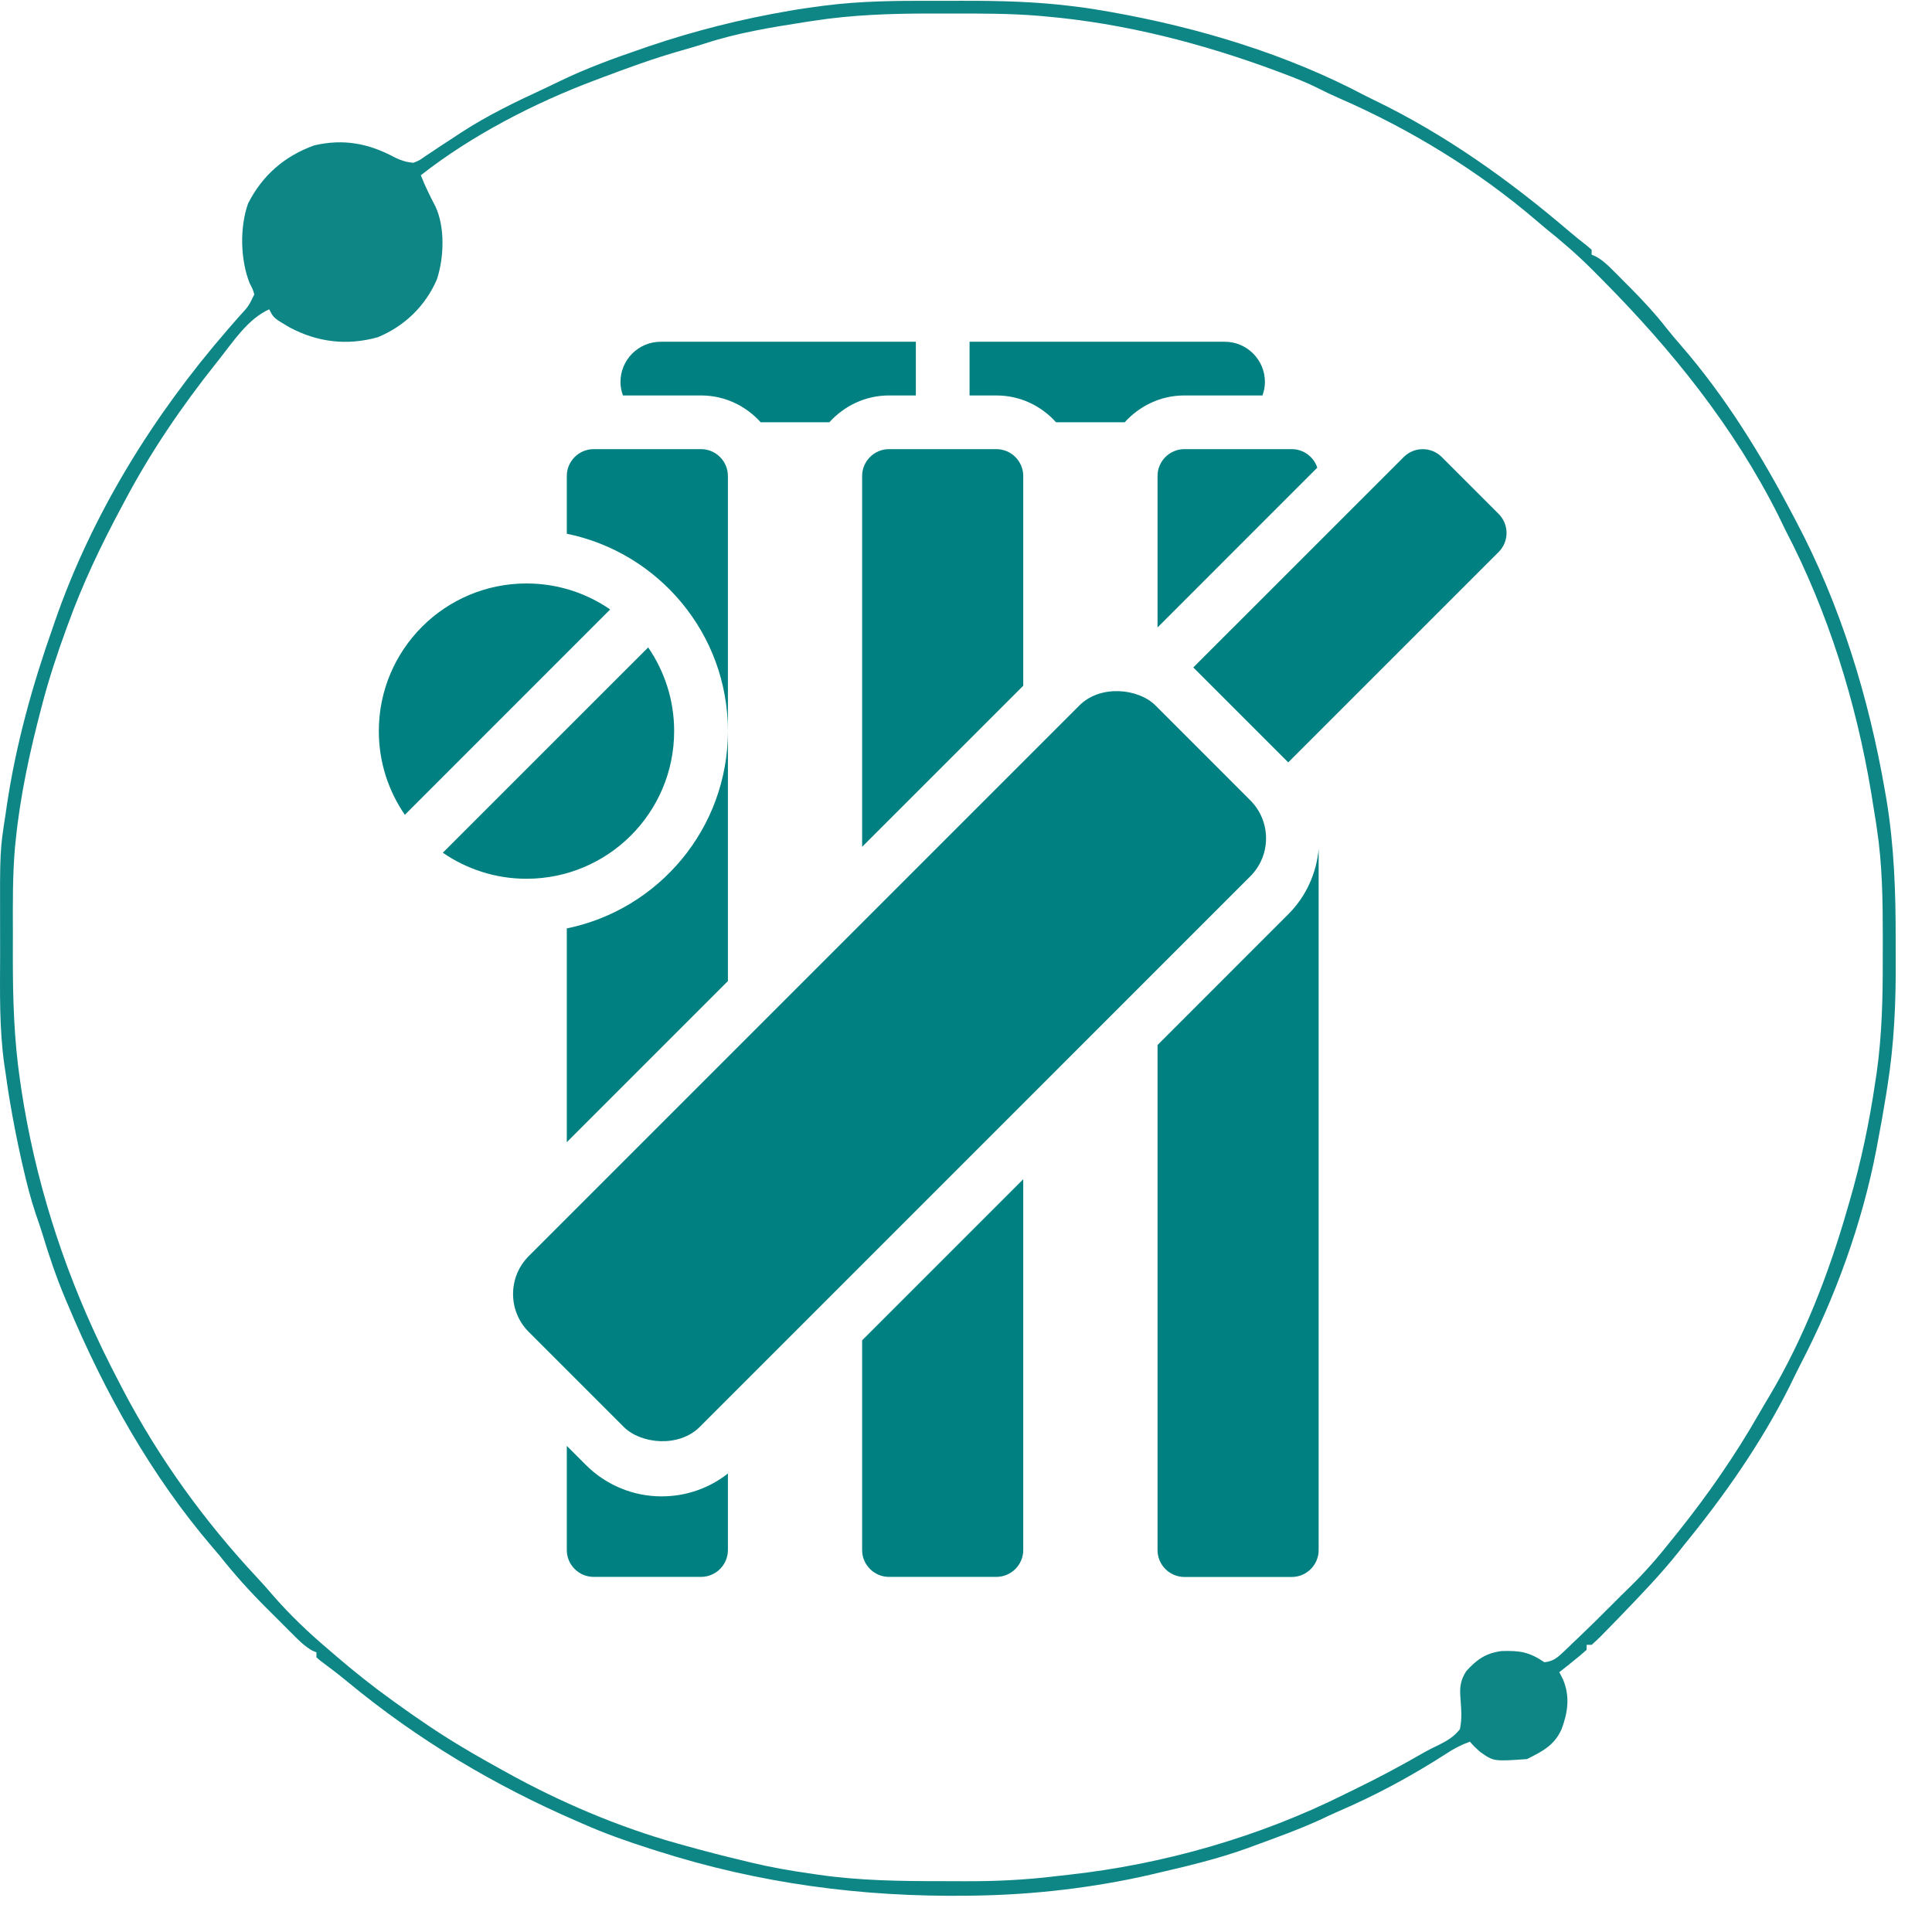 <svg width="51" height="51" viewBox="0 0 51 51" fill="none" xmlns="http://www.w3.org/2000/svg">
<path d="M24.682 0.022C24.905 0.022 25.129 0.022 25.352 0.021C26.364 0.018 27.362 0.041 28.366 0.17C28.441 0.179 28.515 0.189 28.592 0.199C28.773 0.224 28.953 0.253 29.133 0.285C29.198 0.296 29.263 0.307 29.329 0.318C31.638 0.728 33.966 1.427 36.044 2.529C36.126 2.57 36.209 2.61 36.292 2.651C38.149 3.55 39.822 4.743 41.388 6.077C41.548 6.213 41.709 6.347 41.876 6.474C41.945 6.532 41.945 6.532 42.015 6.592C42.015 6.635 42.015 6.678 42.015 6.723C42.052 6.739 42.09 6.755 42.129 6.772C42.3 6.867 42.416 6.976 42.555 7.114C42.607 7.166 42.66 7.218 42.714 7.272C42.769 7.327 42.824 7.383 42.88 7.44C42.965 7.525 42.965 7.525 43.051 7.611C43.38 7.945 43.694 8.281 43.982 8.651C44.106 8.809 44.236 8.961 44.368 9.113C45.548 10.471 46.497 12.015 47.33 13.604C47.354 13.65 47.379 13.696 47.404 13.744C48.583 15.966 49.331 18.406 49.758 20.878C49.771 20.953 49.784 21.029 49.798 21.107C50.001 22.332 50.043 23.549 50.041 24.788C50.04 24.966 50.041 25.143 50.042 25.32C50.05 26.453 50.002 27.556 49.823 28.676C49.807 28.775 49.807 28.775 49.792 28.876C49.722 29.313 49.645 29.748 49.561 30.183C49.545 30.268 49.545 30.268 49.529 30.354C49.154 32.305 48.44 34.266 47.523 36.026C47.425 36.216 47.333 36.409 47.239 36.601C46.484 38.106 45.507 39.497 44.443 40.799C44.401 40.852 44.359 40.905 44.316 40.96C43.846 41.55 43.325 42.092 42.802 42.634C42.762 42.676 42.721 42.718 42.68 42.761C42.571 42.873 42.461 42.985 42.351 43.097C42.303 43.146 42.303 43.146 42.253 43.197C42.176 43.274 42.096 43.348 42.015 43.42C41.971 43.42 41.928 43.42 41.883 43.42C41.883 43.463 41.883 43.507 41.883 43.551C41.767 43.656 41.646 43.757 41.523 43.854C41.456 43.908 41.389 43.961 41.32 44.017C41.267 44.058 41.215 44.099 41.162 44.141C41.211 44.236 41.211 44.236 41.26 44.334C41.448 44.778 41.388 45.205 41.221 45.648C41.027 46.078 40.714 46.232 40.309 46.435C39.425 46.498 39.425 46.498 39.062 46.238C38.906 46.095 38.906 46.095 38.8 45.976C38.568 46.061 38.373 46.163 38.168 46.299C37.255 46.886 36.325 47.388 35.327 47.817C35.161 47.889 34.998 47.966 34.834 48.044C34.266 48.302 33.676 48.513 33.091 48.728C33.047 48.744 33.003 48.761 32.958 48.777C32.167 49.066 31.35 49.259 30.532 49.449C30.477 49.462 30.423 49.474 30.367 49.488C28.862 49.833 27.284 50.016 25.742 50.039C25.68 50.04 25.617 50.041 25.553 50.042C22.737 50.079 20.028 49.717 17.343 48.859C17.287 48.841 17.231 48.824 17.173 48.805C16.561 48.61 15.962 48.399 15.374 48.138C15.329 48.119 15.283 48.099 15.236 48.078C13.04 47.127 11.02 45.921 9.175 44.396C8.938 44.2 8.694 44.014 8.446 43.831C8.4 43.79 8.4 43.79 8.353 43.748C8.353 43.705 8.353 43.661 8.353 43.617C8.3 43.596 8.3 43.596 8.246 43.574C8.037 43.455 7.88 43.294 7.713 43.126C7.677 43.09 7.641 43.054 7.603 43.017C7.527 42.94 7.451 42.864 7.375 42.788C7.26 42.673 7.145 42.559 7.03 42.444C6.588 42.004 6.182 41.551 5.794 41.061C5.738 40.994 5.681 40.927 5.623 40.86C3.992 38.96 2.756 36.742 1.792 34.442C1.771 34.394 1.751 34.346 1.73 34.296C1.489 33.726 1.293 33.148 1.115 32.555C1.06 32.381 1.001 32.209 0.941 32.036C0.807 31.636 0.704 31.233 0.611 30.822C0.594 30.749 0.577 30.675 0.56 30.6C0.449 30.102 0.351 29.604 0.266 29.102C0.256 29.043 0.246 28.985 0.236 28.924C0.205 28.733 0.178 28.541 0.151 28.348C0.139 28.272 0.128 28.196 0.116 28.118C-0.021 27.156 5.35914e-06 26.182 0.003 25.212C0.004 24.959 0.003 24.705 0.002 24.451C-0.003 22.451 -0.003 22.451 0.151 21.467C0.161 21.4 0.17 21.333 0.18 21.264C0.421 19.645 0.854 18.094 1.398 16.552C1.416 16.502 1.433 16.451 1.451 16.398C2.426 13.579 4.051 10.959 6.001 8.712C6.037 8.671 6.073 8.63 6.109 8.587C6.179 8.507 6.25 8.426 6.32 8.346C6.561 8.085 6.561 8.085 6.713 7.771C6.67 7.628 6.67 7.628 6.59 7.477C6.345 6.857 6.324 6.003 6.549 5.371C6.925 4.629 7.507 4.124 8.288 3.84C9.065 3.655 9.74 3.786 10.427 4.159C10.597 4.239 10.725 4.28 10.912 4.298C11.073 4.233 11.073 4.233 11.228 4.122C11.287 4.083 11.347 4.045 11.408 4.004C11.47 3.962 11.533 3.92 11.597 3.876C11.728 3.791 11.859 3.705 11.99 3.62C12.053 3.578 12.116 3.537 12.181 3.494C12.88 3.04 13.619 2.684 14.373 2.336C14.506 2.274 14.638 2.211 14.769 2.146C15.476 1.803 16.206 1.538 16.949 1.284C17.008 1.264 17.067 1.243 17.128 1.222C18.342 0.811 19.578 0.5 20.841 0.285C20.899 0.275 20.957 0.265 21.016 0.255C21.213 0.223 21.41 0.196 21.608 0.17C21.651 0.164 21.693 0.158 21.737 0.152C22.716 0.024 23.695 0.018 24.682 0.022ZM21.46 0.551C21.347 0.568 21.347 0.568 21.231 0.586C20.344 0.724 19.46 0.869 18.605 1.149C18.408 1.213 18.209 1.271 18.01 1.327C17.27 1.536 16.552 1.799 15.834 2.07C15.786 2.088 15.739 2.106 15.691 2.124C14.098 2.723 12.449 3.575 11.109 4.626C11.219 4.912 11.354 5.18 11.495 5.451C11.752 6.001 11.721 6.808 11.532 7.378C11.228 8.08 10.679 8.61 9.973 8.902C9.159 9.13 8.38 9.034 7.645 8.643C7.221 8.393 7.221 8.393 7.107 8.165C6.543 8.42 6.168 9.003 5.794 9.475C5.748 9.533 5.748 9.533 5.702 9.591C4.799 10.725 3.978 11.929 3.301 13.21C3.257 13.292 3.257 13.292 3.213 13.374C2.669 14.39 2.183 15.403 1.792 16.487C1.766 16.556 1.766 16.556 1.74 16.628C1.513 17.251 1.306 17.876 1.135 18.518C1.123 18.566 1.11 18.614 1.097 18.663C0.791 19.82 0.534 20.996 0.414 22.188C0.408 22.245 0.402 22.302 0.396 22.36C0.331 23.106 0.338 23.853 0.34 24.601C0.34 24.833 0.34 25.065 0.339 25.297C0.339 26.383 0.371 27.444 0.529 28.52C0.54 28.599 0.552 28.678 0.564 28.76C0.917 31.088 1.631 33.366 2.645 35.491C2.666 35.536 2.688 35.582 2.71 35.629C2.858 35.935 3.012 36.238 3.17 36.539C3.195 36.589 3.221 36.639 3.248 36.69C4.196 38.497 5.399 40.161 6.793 41.651C6.936 41.804 7.074 41.959 7.209 42.118C7.659 42.636 8.158 43.109 8.681 43.551C8.778 43.634 8.778 43.634 8.876 43.719C9.343 44.12 9.822 44.501 10.322 44.862C10.386 44.908 10.386 44.908 10.451 44.955C11.05 45.387 11.653 45.799 12.29 46.172C12.359 46.213 12.428 46.254 12.499 46.296C12.734 46.432 12.971 46.565 13.209 46.697C13.28 46.737 13.28 46.737 13.353 46.777C14.775 47.566 16.312 48.224 17.88 48.663C17.939 48.679 17.999 48.696 18.06 48.713C18.584 48.86 19.11 48.996 19.639 49.121C19.702 49.137 19.764 49.152 19.828 49.167C20.348 49.292 20.866 49.383 21.395 49.457C21.469 49.468 21.544 49.479 21.62 49.491C22.688 49.643 23.754 49.658 24.831 49.658C25.04 49.658 25.248 49.659 25.457 49.66C26.258 49.663 27.043 49.627 27.838 49.531C27.956 49.517 28.075 49.504 28.193 49.491C30.705 49.218 33.26 48.485 35.519 47.352C35.602 47.311 35.686 47.271 35.769 47.23C36.396 46.925 37.01 46.597 37.613 46.248C37.74 46.178 37.868 46.115 37.999 46.053C38.225 45.935 38.377 45.848 38.537 45.648C38.601 45.367 38.57 45.082 38.55 44.797C38.531 44.531 38.557 44.341 38.706 44.114C38.981 43.809 39.218 43.64 39.634 43.584C40.12 43.569 40.364 43.605 40.768 43.879C40.994 43.857 41.109 43.761 41.27 43.608C41.314 43.566 41.358 43.524 41.404 43.481C41.45 43.436 41.496 43.392 41.543 43.346C41.588 43.304 41.633 43.261 41.68 43.217C41.971 42.94 42.256 42.657 42.54 42.372C42.7 42.211 42.86 42.052 43.023 41.894C43.419 41.508 43.772 41.102 44.114 40.668C44.17 40.599 44.226 40.529 44.282 40.46C45.089 39.452 45.808 38.414 46.448 37.293C46.529 37.151 46.613 37.011 46.697 36.871C47.612 35.337 48.284 33.599 48.773 31.887C48.786 31.844 48.798 31.801 48.811 31.757C49.123 30.693 49.347 29.629 49.507 28.532C49.518 28.459 49.529 28.385 49.541 28.309C49.681 27.306 49.703 26.311 49.7 25.301C49.7 25.109 49.7 24.917 49.701 24.725C49.701 23.77 49.689 22.814 49.544 21.869C49.536 21.812 49.527 21.756 49.519 21.698C49.49 21.512 49.46 21.326 49.429 21.14C49.413 21.037 49.413 21.037 49.396 20.932C48.997 18.533 48.259 16.158 47.133 13.997C47.071 13.87 47.01 13.743 46.948 13.616C45.778 11.281 44.135 9.238 42.303 7.392C42.211 7.299 42.118 7.206 42.026 7.113C41.627 6.714 41.209 6.354 40.768 6.002C40.7 5.945 40.632 5.887 40.565 5.829C39.022 4.506 37.222 3.408 35.361 2.597C35.17 2.514 34.983 2.426 34.798 2.331C34.504 2.182 34.199 2.064 33.891 1.947C33.83 1.925 33.77 1.902 33.708 1.878C31.742 1.147 29.673 0.612 27.579 0.432C27.515 0.426 27.45 0.42 27.383 0.414C26.657 0.357 25.933 0.356 25.204 0.358C24.992 0.358 24.779 0.358 24.567 0.357C23.52 0.357 22.497 0.39 21.46 0.551Z" fill="#0E8686"/>
<path d="M25.594 10.439H26.303C26.93 10.439 27.488 10.715 27.877 11.147H29.69C30.08 10.715 30.638 10.439 31.264 10.439H33.326C33.366 10.326 33.391 10.21 33.391 10.084C33.391 9.496 32.915 9.021 32.328 9.021H25.594L25.594 10.439Z" fill="#008080"/>
<path d="M18.506 10.439C19.133 10.439 19.691 10.715 20.08 11.147H21.893C22.283 10.715 22.841 10.439 23.467 10.439H24.176V9.021H17.443C16.855 9.021 16.379 9.496 16.379 10.084C16.379 10.21 16.404 10.328 16.444 10.439H18.506Z" fill="#008080"/>
<path d="M19.215 12.565V19.298C19.215 16.726 17.385 14.585 14.962 14.089V12.565C14.962 12.175 15.281 11.856 15.671 11.856H18.506C18.896 11.856 19.215 12.175 19.215 12.565Z" fill="#008080"/>
<path d="M19.215 19.298V25.898L14.962 30.151V24.508C17.385 24.012 19.215 21.871 19.215 19.298Z" fill="#008080"/>
<path d="M17.471 39.5C18.109 39.5 18.719 39.287 19.215 38.897V40.918C19.215 41.307 18.896 41.626 18.506 41.626H15.671C15.281 41.626 14.962 41.307 14.962 40.918V38.168L15.466 38.672C15.997 39.203 16.713 39.501 17.471 39.501V39.5Z" fill="#008080"/>
<path d="M27.011 12.565V18.102L22.758 22.354V12.565C22.758 12.175 23.077 11.856 23.467 11.856H26.302C26.692 11.856 27.011 12.175 27.011 12.565Z" fill="#008080"/>
<path d="M22.758 35.381L27.011 31.128V40.918C27.011 41.307 26.692 41.626 26.302 41.626H23.467C23.077 41.626 22.758 41.307 22.758 40.918V35.381Z" fill="#008080"/>
<path d="M34.773 12.345L30.556 16.563V12.565C30.556 12.175 30.875 11.856 31.265 11.856H34.1C34.411 11.856 34.681 12.062 34.773 12.345Z" fill="#008080"/>
<path d="M34.008 24.133C34.484 23.658 34.752 23.042 34.809 22.412V40.919C34.809 41.309 34.49 41.628 34.1 41.628H31.265C30.875 41.628 30.556 41.309 30.556 40.919V27.586L34.008 24.133Z" fill="#008080"/>
<path d="M13.959 33.156L28.494 18.621C29.048 18.067 30.051 18.172 30.5 18.621L33.005 21.127C33.559 21.681 33.559 22.579 33.005 23.132L18.471 37.667C17.917 38.221 16.914 38.116 16.465 37.667L13.959 35.161C13.405 34.608 13.405 33.71 13.959 33.156Z" fill="#008080"/>
<path d="M39.562 13.567L38.058 12.064C37.782 11.788 37.332 11.788 37.056 12.064L31.5 17.619L34.006 20.125L39.562 14.57C39.838 14.294 39.838 13.845 39.562 13.567Z" fill="#008080"/>
<path d="M11.689 22.509C12.317 22.942 13.077 23.197 13.898 23.197C16.051 23.197 17.796 21.452 17.796 19.299C17.796 18.478 17.541 17.719 17.11 17.09L11.69 22.509L11.689 22.509Z" fill="#008080"/>
<path d="M16.107 16.088C15.48 15.656 14.719 15.402 13.898 15.402C11.745 15.402 10 17.147 10 19.3C10 20.121 10.255 20.88 10.687 21.509L16.107 16.088Z" fill="#008080"/>
</svg>
